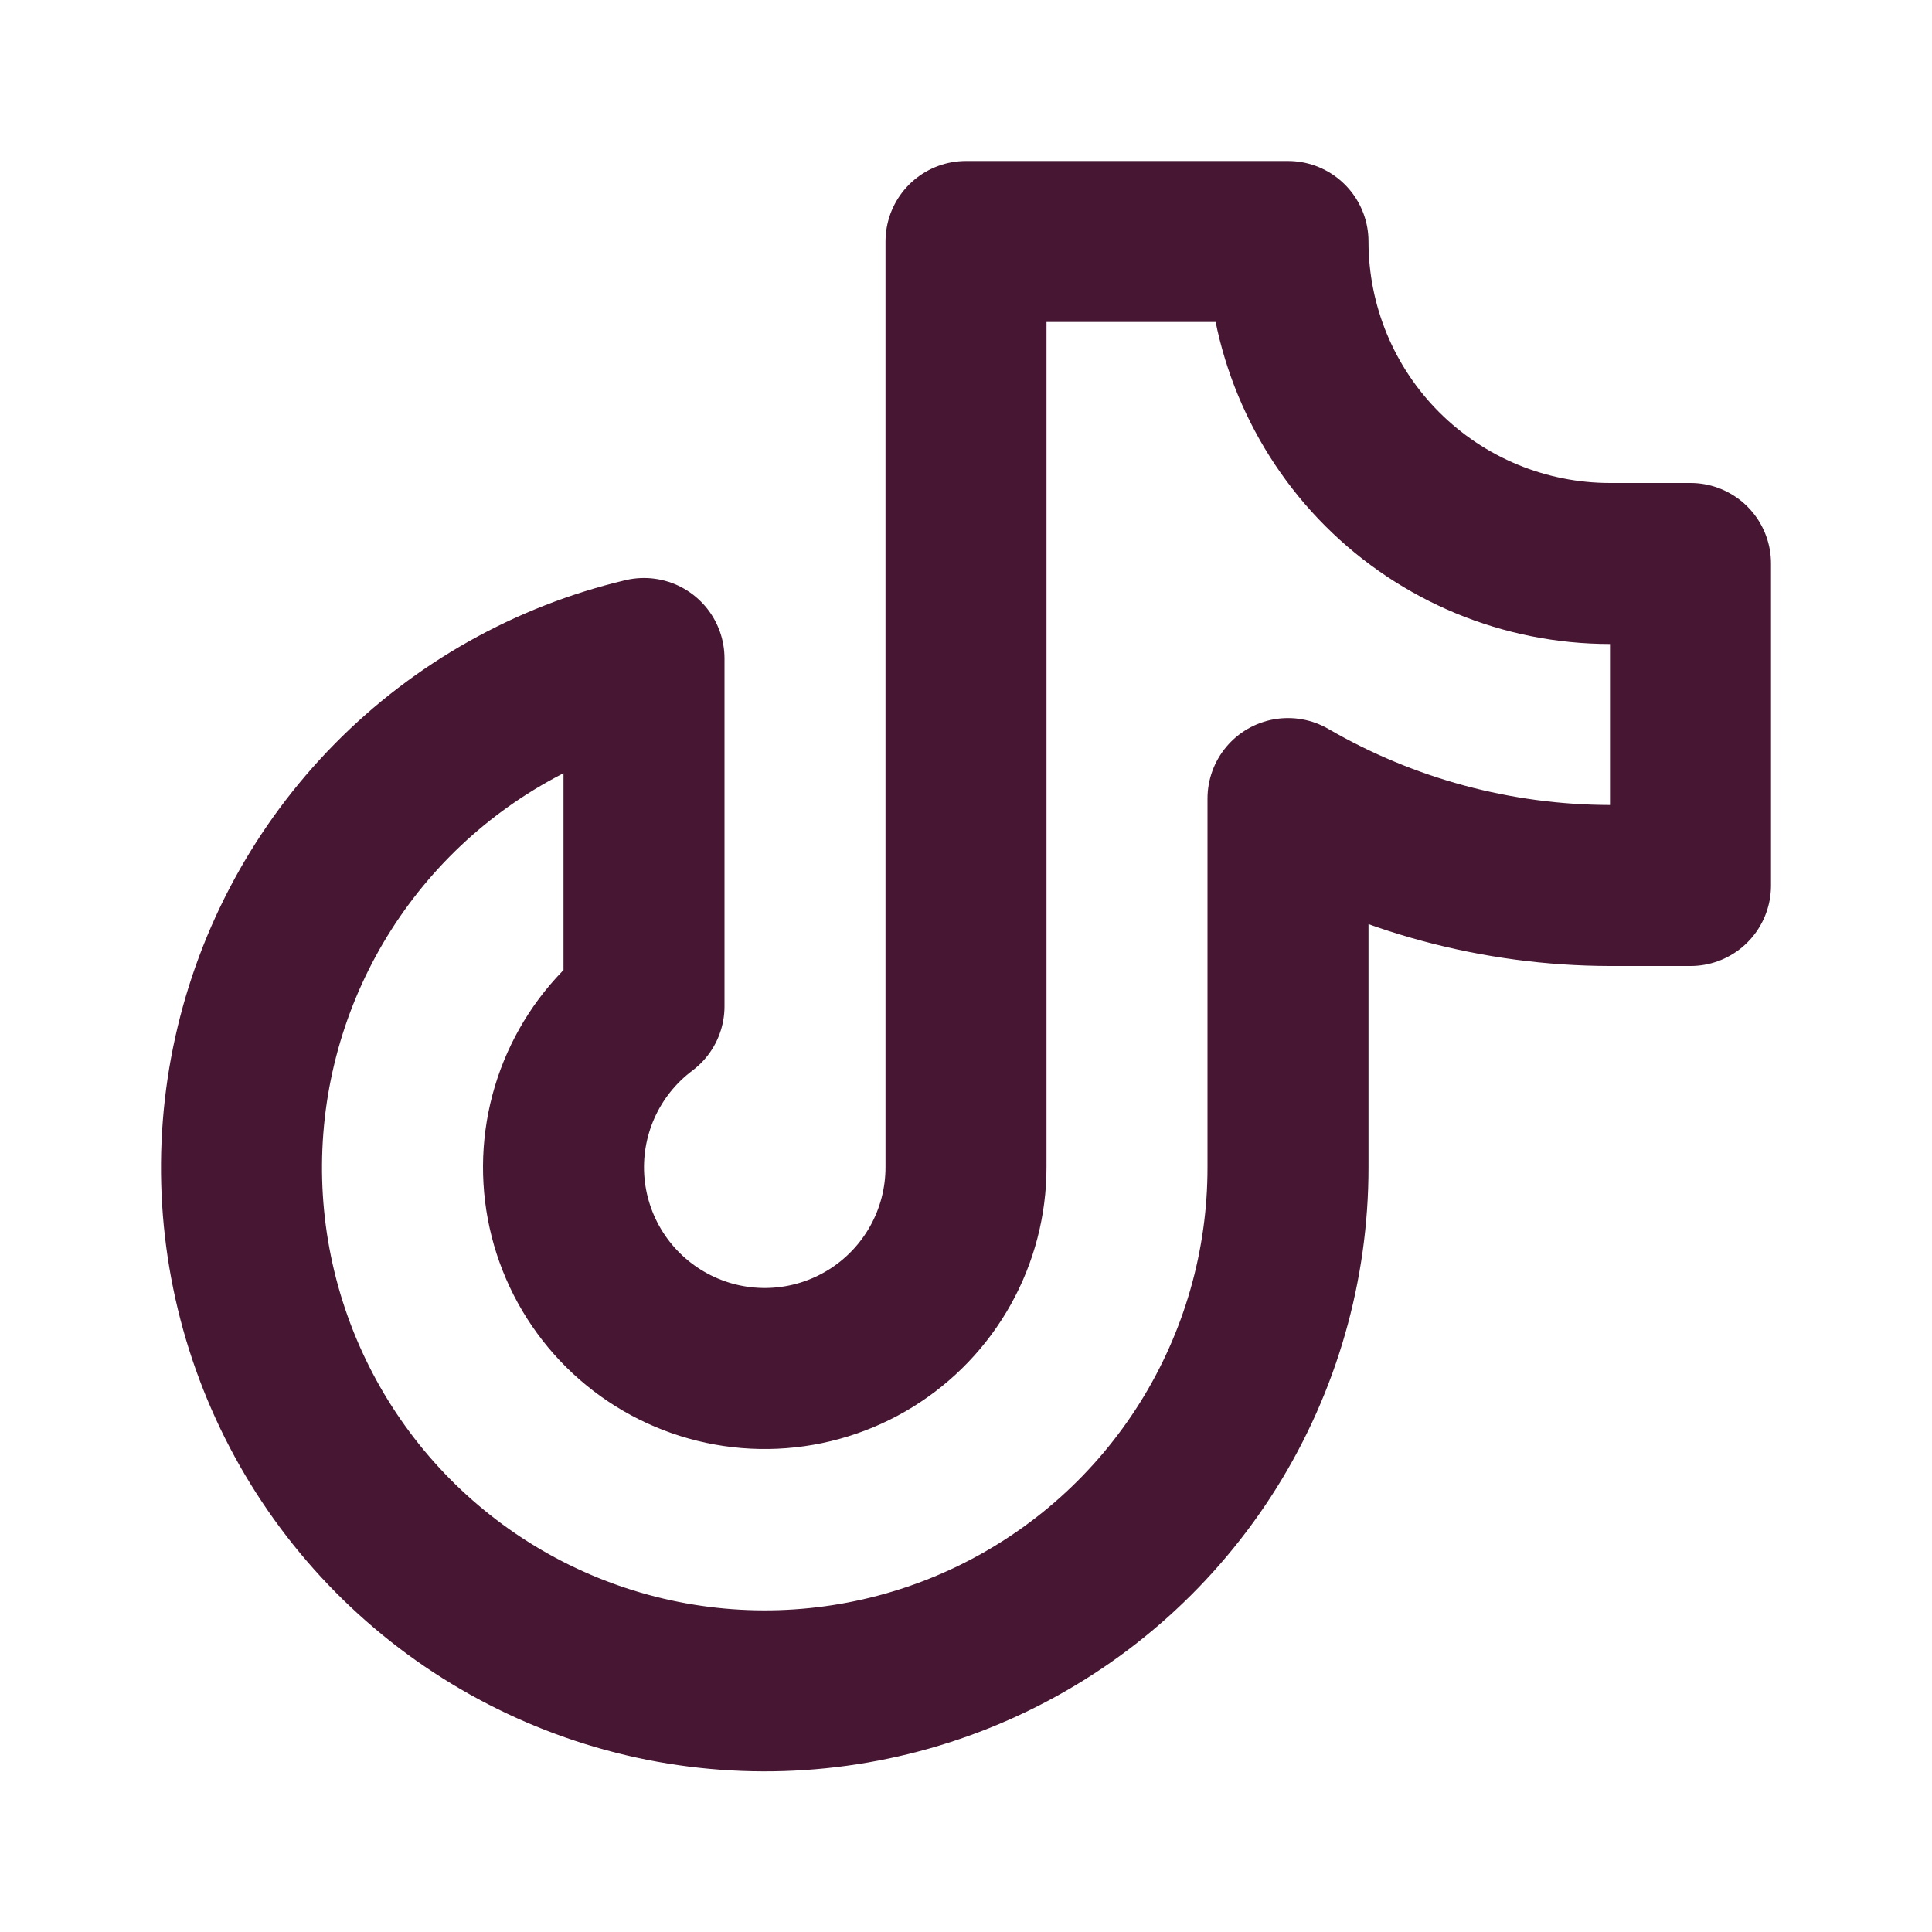 <svg width="800" height="800" viewBox="0 0 800 800" fill="none" xmlns="http://www.w3.org/2000/svg">
<path d="M700 233.333H666.667C631.304 233.333 597.391 219.286 572.386 194.281C547.381 169.276 533.333 135.362 533.333 100H400V483.333C400 497.538 396.369 511.507 389.452 523.914C382.535 536.32 372.561 546.753 360.478 554.221C348.394 561.689 334.603 565.944 320.412 566.582C306.222 567.221 292.104 564.221 279.399 557.869C266.694 551.516 255.823 542.022 247.82 530.286C239.817 518.551 234.946 504.964 233.67 490.817C232.394 476.67 234.756 462.431 240.531 449.453C246.306 436.476 255.303 425.189 266.667 416.667V272.667C227.053 282.062 190.887 302.428 162.316 331.432C133.744 360.435 113.922 396.902 105.122 436.652C96.322 476.402 98.9 517.828 112.559 556.181C126.219 594.534 150.409 628.262 182.355 653.5C214.302 678.737 252.713 694.464 293.186 698.876C333.659 703.288 374.556 696.207 411.19 678.446C447.825 660.684 478.713 632.961 500.316 598.452C521.919 563.943 533.362 524.046 533.333 483.333V330.667C573.845 354.167 619.832 366.584 666.667 366.667H700V233.333Z" stroke="#461633" stroke-width="66.667" stroke-linecap="round" stroke-linejoin="round"/>
</svg>
